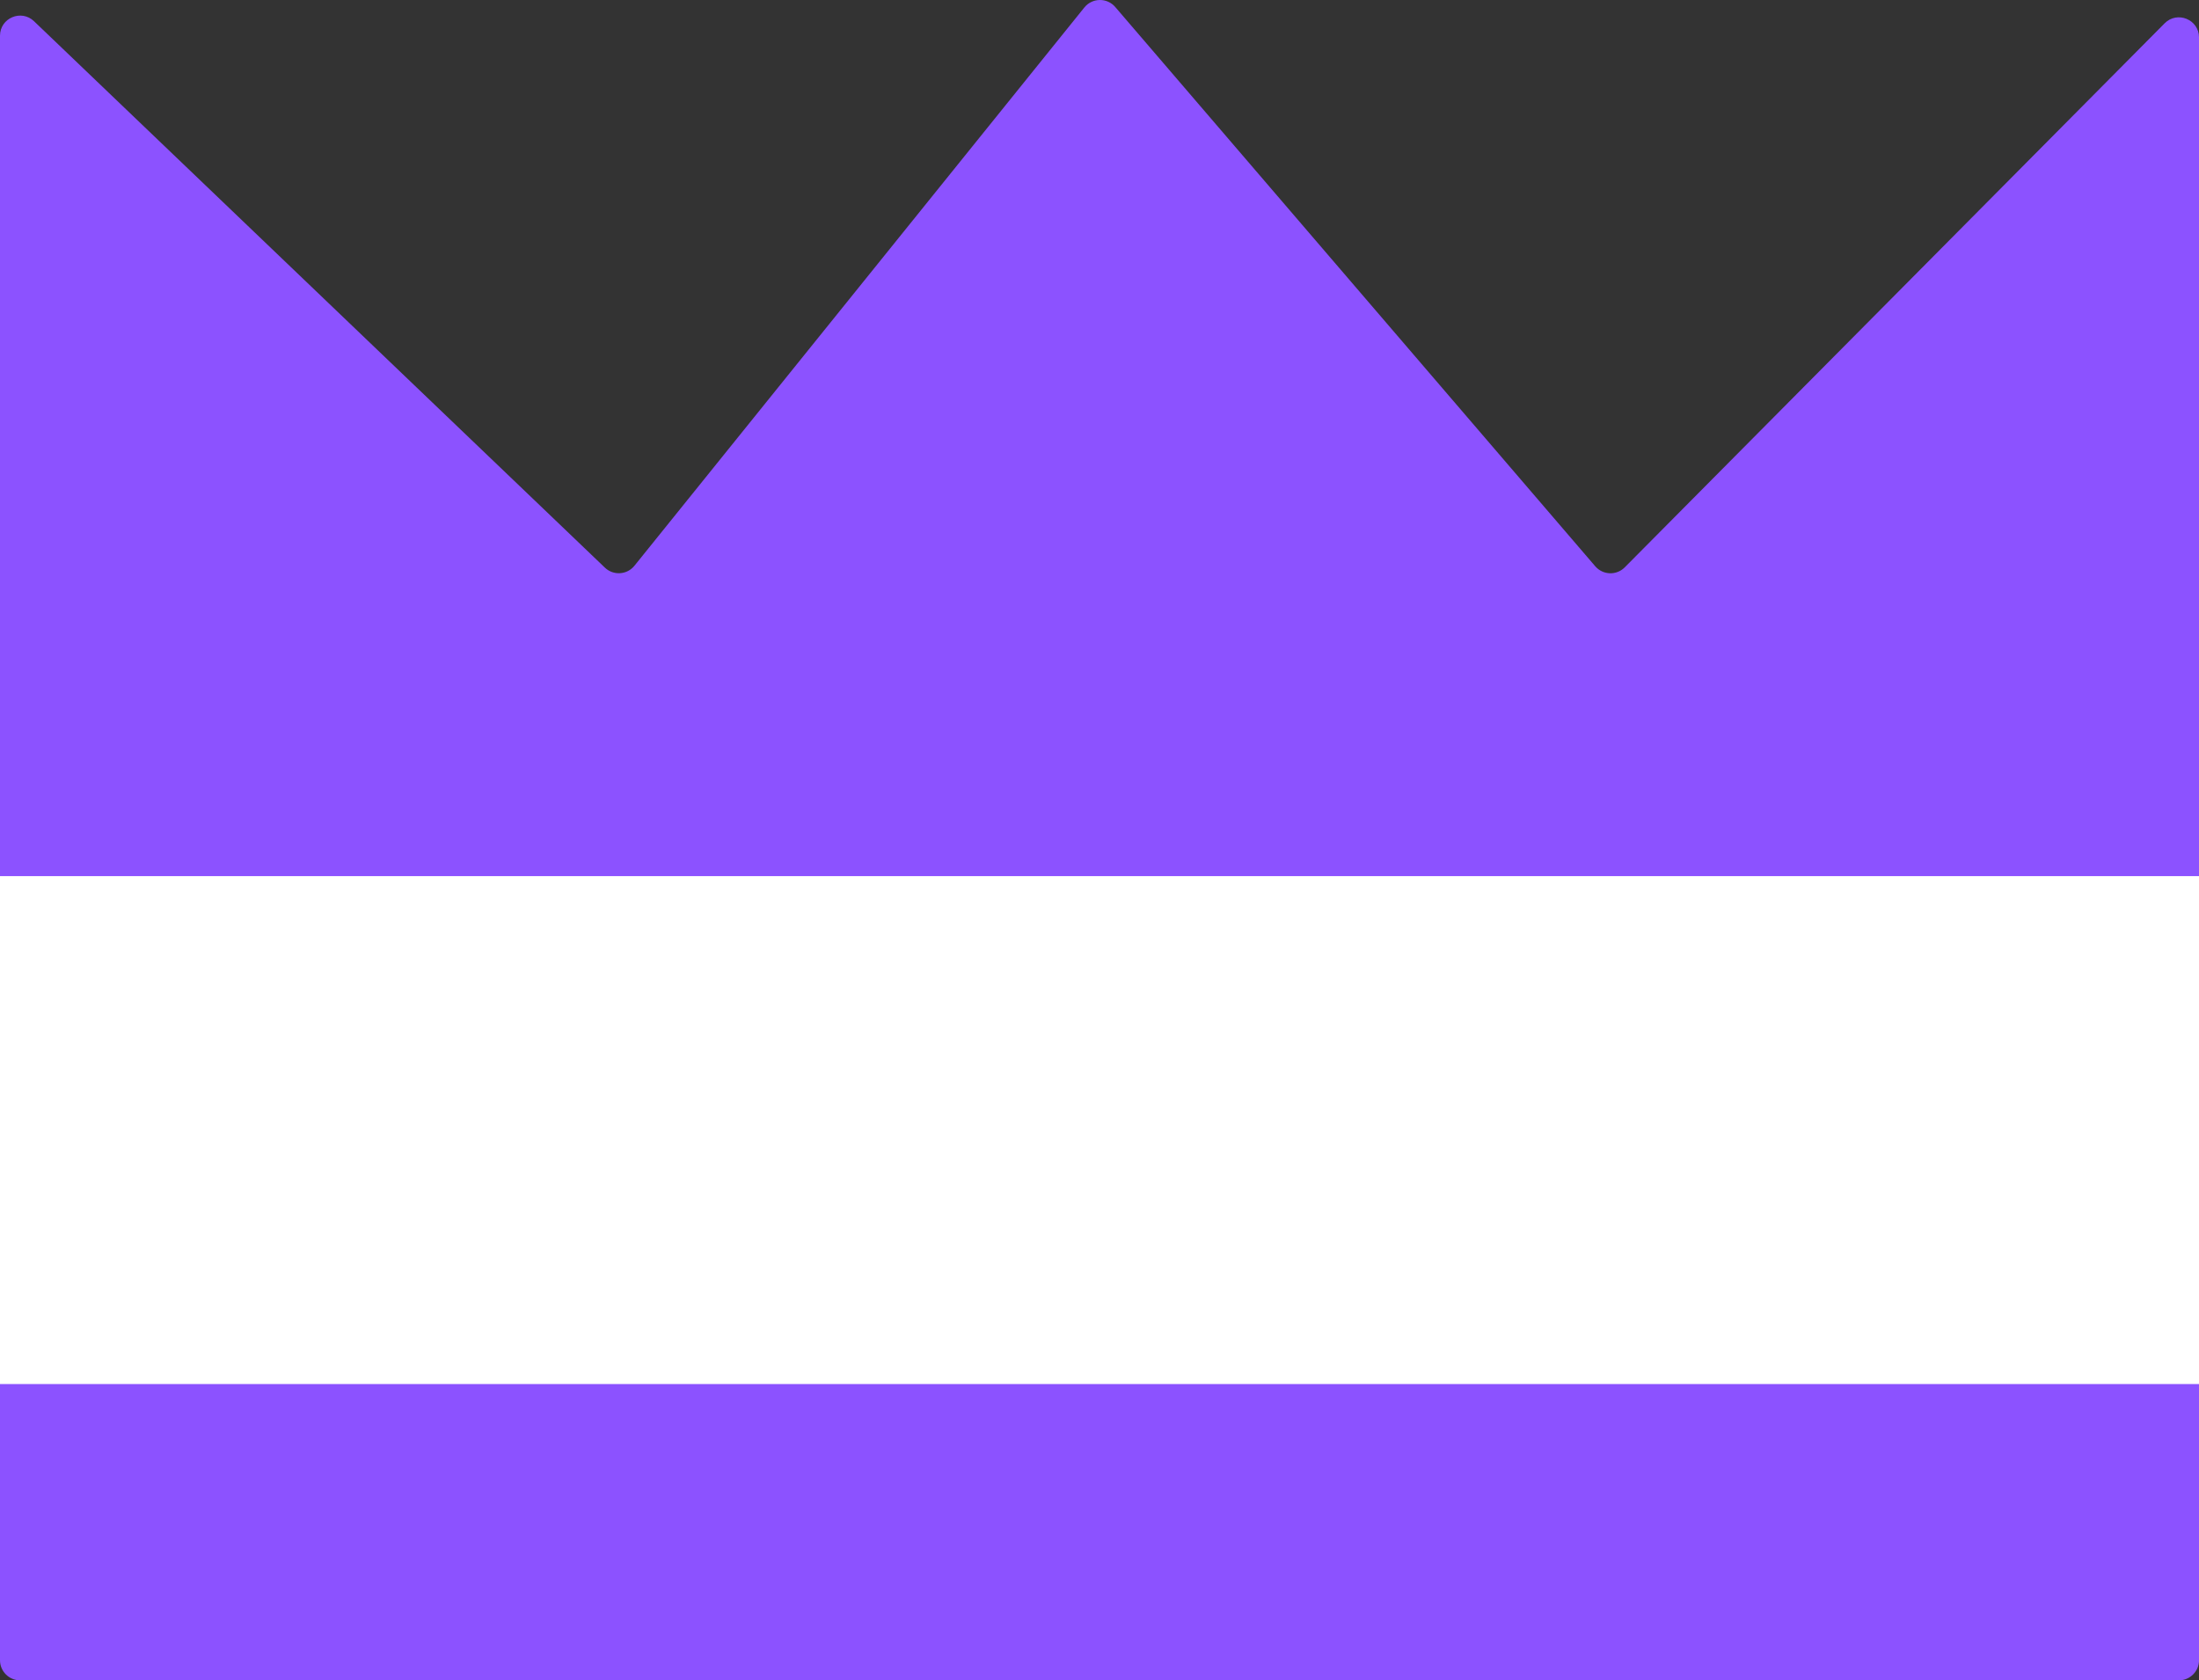 <?xml version="1.0" encoding="UTF-8" standalone="no"?><svg xmlns="http://www.w3.org/2000/svg" xmlns:xlink="http://www.w3.org/1999/xlink" fill="#000000" height="1274.1" preserveAspectRatio="xMidYMid meet" version="1" viewBox="0.0 0.0 1667.3 1274.1" width="1667.3" zoomAndPan="magnify"><rect x="0.0" y="0.0" width="1667.3" height="1274.1" fill="#333333" stroke="none"/><defs><clipPath id="a"><path d="M 0 0 L 1667.32 0 L 1667.32 1274.059 L 0 1274.059 Z M 0 0"/></clipPath><clipPath id="b"><path d="M 0 664 L 1667.301 664 L 1667.301 1050 L 0 1050 Z M 0 664"/></clipPath><clipPath id="c"><path d="M 1652.07 1274.059 L 15.246 1274.059 C 6.824 1274.059 0 1267.238 0 1258.82 L 0 27.102 C 0 13.68 16.09 6.809 25.789 16.09 L 458.637 430.402 C 465.09 436.578 475.445 435.91 481.051 428.953 L 822.156 5.68 C 828.137 -1.738 839.387 -1.922 845.598 5.32 L 1209.52 429.352 C 1215.32 436.105 1225.641 436.477 1231.91 430.16 L 1641.25 17.672 C 1650.84 8.012 1667.32 14.801 1667.32 28.41 L 1667.32 1258.809 C 1667.32 1267.23 1660.488 1274.059 1652.07 1274.059 Z M 1652.07 1274.059"/></clipPath></defs><g><g clip-path="url(#a)" id="change1_1"><path d="M 1652.07 1274.059 L 15.246 1274.059 C 6.824 1274.059 0 1267.238 0 1258.82 L 0 27.102 C 0 13.68 16.09 6.809 25.789 16.09 L 458.637 430.402 C 465.09 436.578 475.445 435.91 481.051 428.953 L 822.156 5.68 C 828.137 -1.738 839.387 -1.922 845.598 5.32 L 1209.52 429.352 C 1215.32 436.105 1225.641 436.477 1231.91 430.16 L 1641.25 17.672 C 1650.84 8.012 1667.32 14.801 1667.32 28.41 L 1667.32 1258.809 C 1667.32 1267.23 1660.488 1274.059 1652.07 1274.059" fill="#8c52ff"/></g><g clip-path="url(#b)"><g clip-path="url(#c)" id="change2_1"><path d="M 1725.781 1049.441 L -58.457 1049.441 L -58.457 664.301 L 1725.781 664.301 L 1725.781 1049.441" fill="#ffffff"/></g></g></g></svg>
